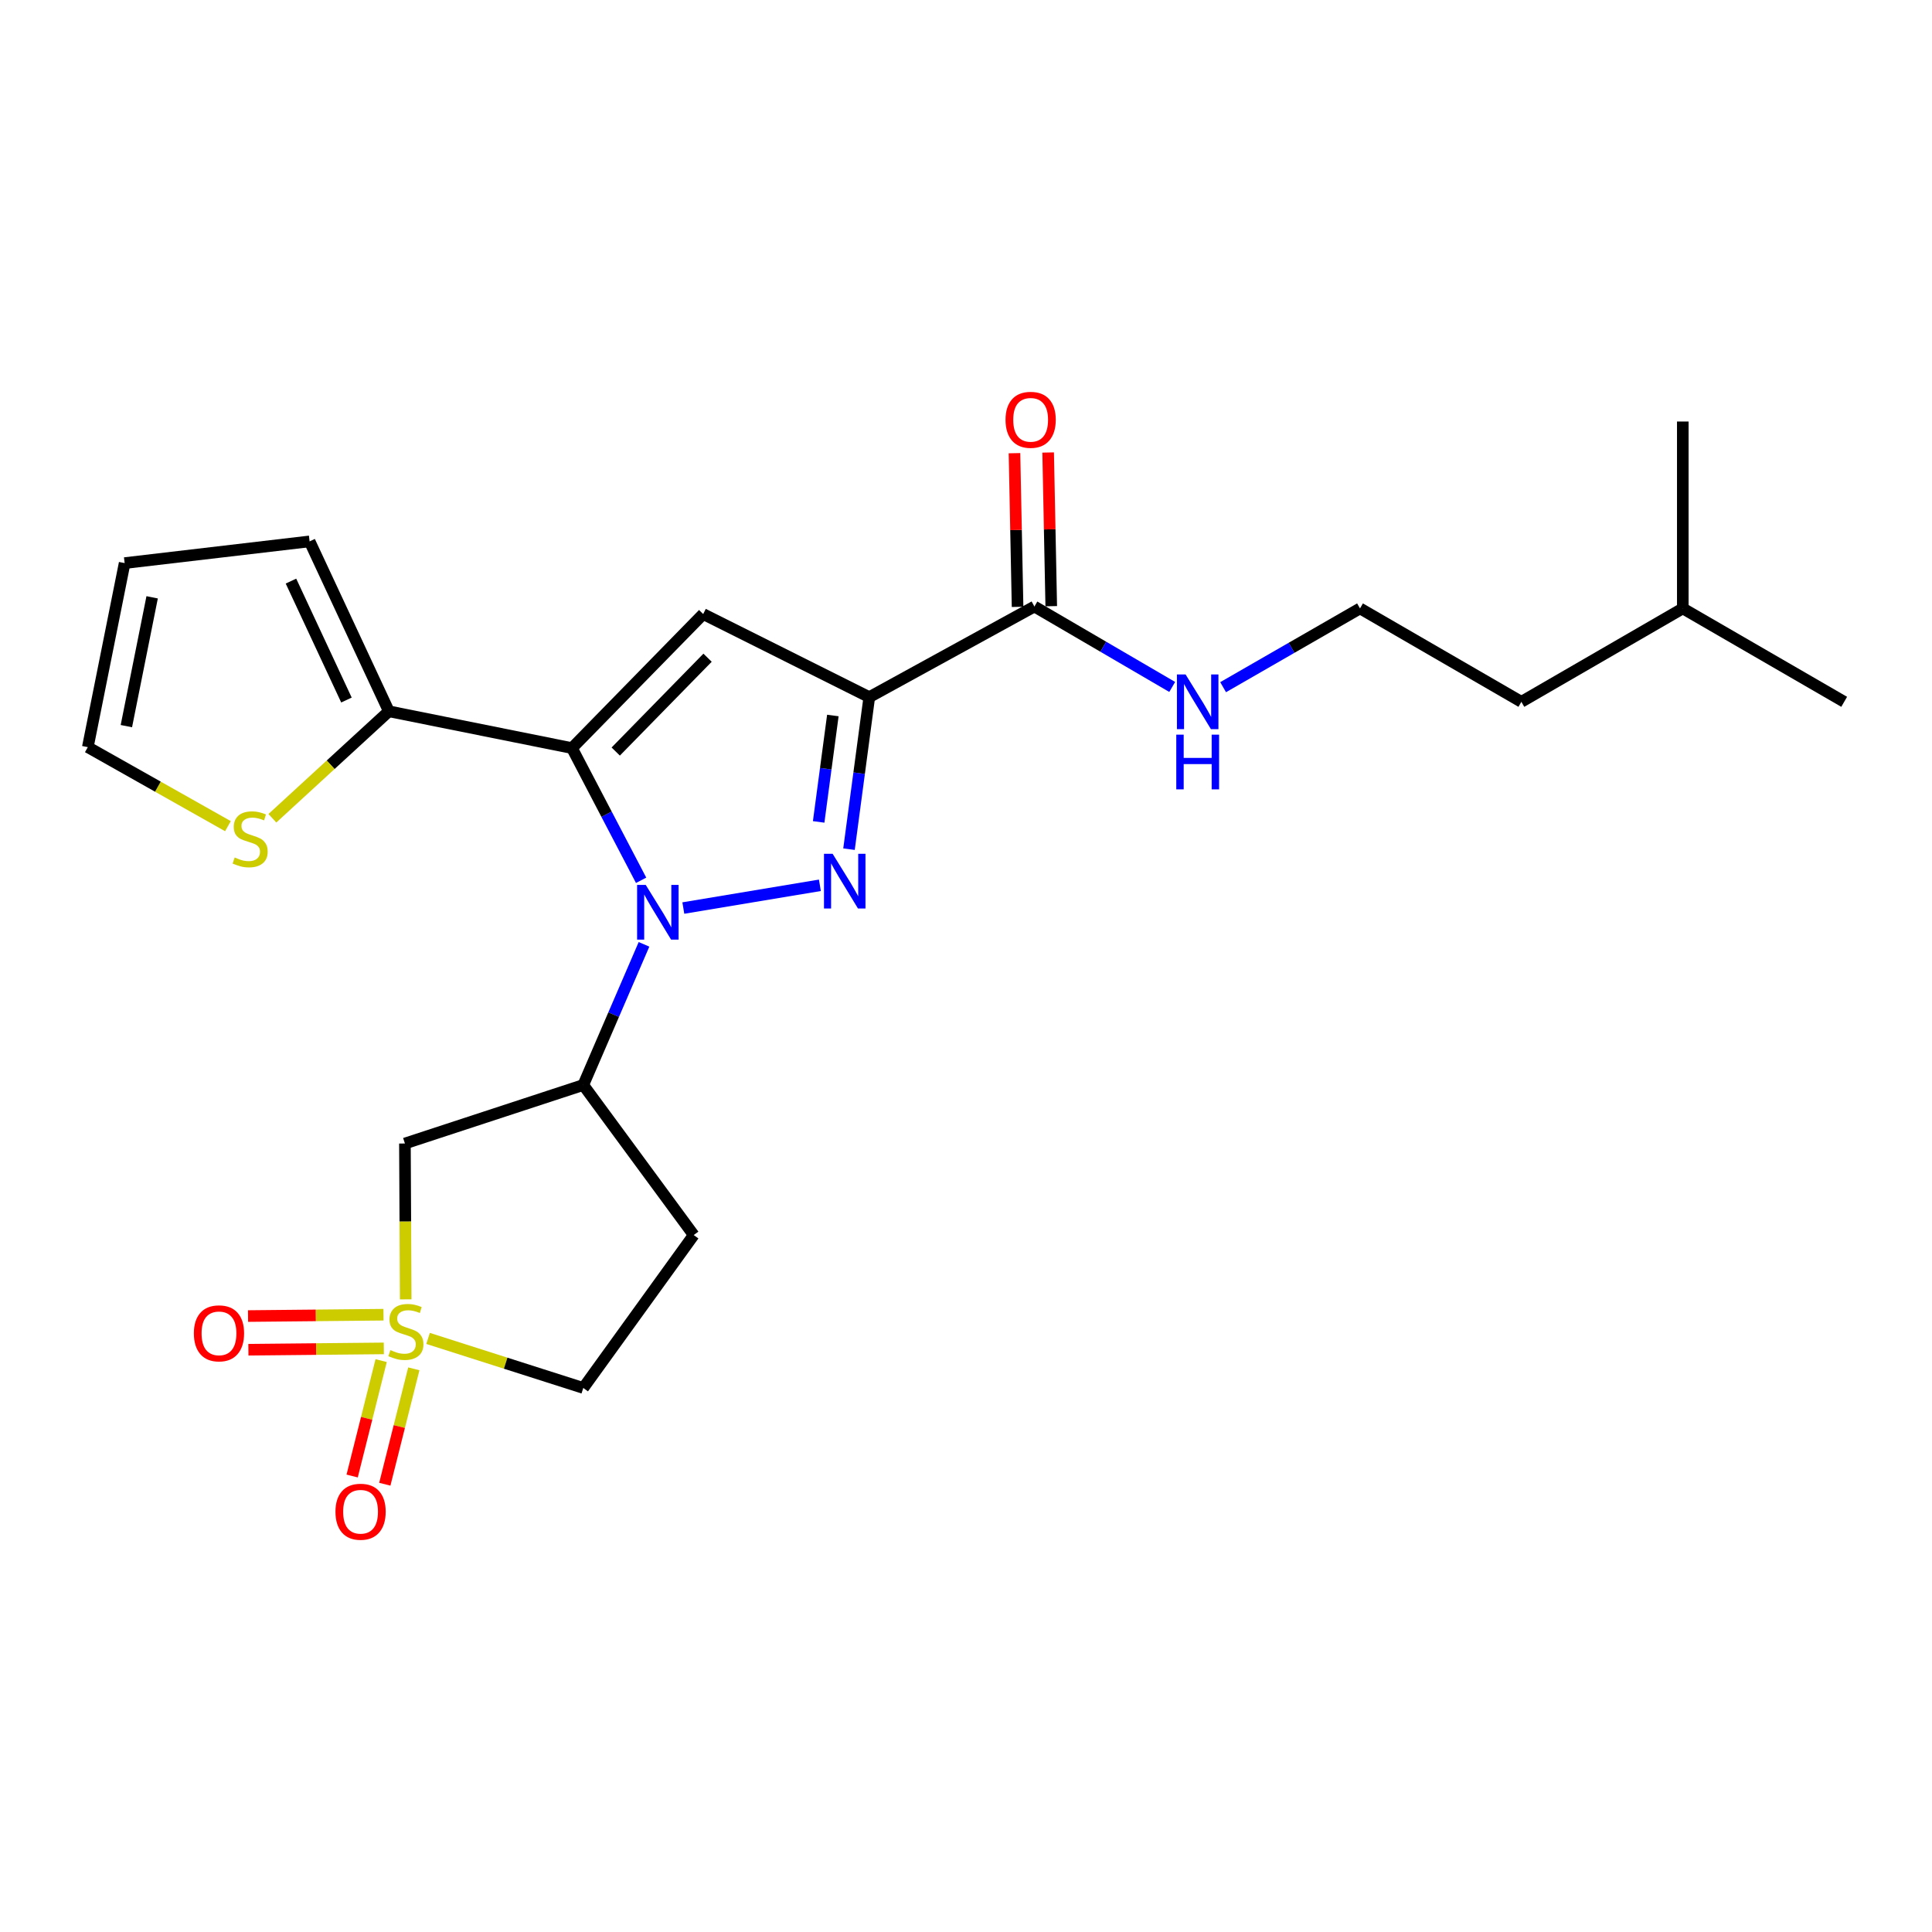 <?xml version='1.0' encoding='iso-8859-1'?>
<svg version='1.1' baseProfile='full'
              xmlns='http://www.w3.org/2000/svg'
                      xmlns:rdkit='http://www.rdkit.org/xml'
                      xmlns:xlink='http://www.w3.org/1999/xlink'
                  xml:space='preserve'
width='1000px' height='1000px' viewBox='0 0 1000 1000'>
<!-- END OF HEADER -->
<rect style='opacity:1.0;fill:#FFFFFF;stroke:none' width='1000' height='1000' x='0' y='0'> </rect>
<path class='bond-0' d='M 331.839,455.64 L 313.946,421.426' style='fill:none;fill-rule:evenodd;stroke:#0000FF;stroke-width:6px;stroke-linecap:butt;stroke-linejoin:miter;stroke-opacity:1' />
<path class='bond-0' d='M 313.946,421.426 L 296.054,387.212' style='fill:none;fill-rule:evenodd;stroke:#000000;stroke-width:6px;stroke-linecap:butt;stroke-linejoin:miter;stroke-opacity:1' />
<path class='bond-1' d='M 353.69,470.001 L 424.374,458.232' style='fill:none;fill-rule:evenodd;stroke:#0000FF;stroke-width:6px;stroke-linecap:butt;stroke-linejoin:miter;stroke-opacity:1' />
<path class='bond-5' d='M 333.334,488.792 L 317.618,525.191' style='fill:none;fill-rule:evenodd;stroke:#0000FF;stroke-width:6px;stroke-linecap:butt;stroke-linejoin:miter;stroke-opacity:1' />
<path class='bond-5' d='M 317.618,525.191 L 301.903,561.59' style='fill:none;fill-rule:evenodd;stroke:#000000;stroke-width:6px;stroke-linecap:butt;stroke-linejoin:miter;stroke-opacity:1' />
<path class='bond-4' d='M 296.054,387.212 L 363.965,317.829' style='fill:none;fill-rule:evenodd;stroke:#000000;stroke-width:6px;stroke-linecap:butt;stroke-linejoin:miter;stroke-opacity:1' />
<path class='bond-4' d='M 318.699,388.999 L 366.236,340.43' style='fill:none;fill-rule:evenodd;stroke:#000000;stroke-width:6px;stroke-linecap:butt;stroke-linejoin:miter;stroke-opacity:1' />
<path class='bond-7' d='M 296.054,387.212 L 201.276,368.162' style='fill:none;fill-rule:evenodd;stroke:#000000;stroke-width:6px;stroke-linecap:butt;stroke-linejoin:miter;stroke-opacity:1' />
<path class='bond-2' d='M 439.441,439.529 L 444.69,400.185' style='fill:none;fill-rule:evenodd;stroke:#0000FF;stroke-width:6px;stroke-linecap:butt;stroke-linejoin:miter;stroke-opacity:1' />
<path class='bond-2' d='M 444.69,400.185 L 449.938,360.84' style='fill:none;fill-rule:evenodd;stroke:#000000;stroke-width:6px;stroke-linecap:butt;stroke-linejoin:miter;stroke-opacity:1' />
<path class='bond-2' d='M 423.736,425.421 L 427.41,397.879' style='fill:none;fill-rule:evenodd;stroke:#0000FF;stroke-width:6px;stroke-linecap:butt;stroke-linejoin:miter;stroke-opacity:1' />
<path class='bond-2' d='M 427.41,397.879 L 431.084,370.338' style='fill:none;fill-rule:evenodd;stroke:#000000;stroke-width:6px;stroke-linecap:butt;stroke-linejoin:miter;stroke-opacity:1' />
<path class='bond-8' d='M 449.938,360.84 L 535.408,313.935' style='fill:none;fill-rule:evenodd;stroke:#000000;stroke-width:6px;stroke-linecap:butt;stroke-linejoin:miter;stroke-opacity:1' />
<path class='bond-24' d='M 449.938,360.84 L 363.965,317.829' style='fill:none;fill-rule:evenodd;stroke:#000000;stroke-width:6px;stroke-linecap:butt;stroke-linejoin:miter;stroke-opacity:1' />
<path class='bond-3' d='M 209.996,672.543 L 209.791,632.209' style='fill:none;fill-rule:evenodd;stroke:#CCCC00;stroke-width:6px;stroke-linecap:butt;stroke-linejoin:miter;stroke-opacity:1' />
<path class='bond-3' d='M 209.791,632.209 L 209.586,591.875' style='fill:none;fill-rule:evenodd;stroke:#000000;stroke-width:6px;stroke-linecap:butt;stroke-linejoin:miter;stroke-opacity:1' />
<path class='bond-10' d='M 197.282,704.253 L 189.776,734.119' style='fill:none;fill-rule:evenodd;stroke:#CCCC00;stroke-width:6px;stroke-linecap:butt;stroke-linejoin:miter;stroke-opacity:1' />
<path class='bond-10' d='M 189.776,734.119 L 182.27,763.985' style='fill:none;fill-rule:evenodd;stroke:#FF0000;stroke-width:6px;stroke-linecap:butt;stroke-linejoin:miter;stroke-opacity:1' />
<path class='bond-10' d='M 214.189,708.503 L 206.683,738.368' style='fill:none;fill-rule:evenodd;stroke:#CCCC00;stroke-width:6px;stroke-linecap:butt;stroke-linejoin:miter;stroke-opacity:1' />
<path class='bond-10' d='M 206.683,738.368 L 199.178,768.234' style='fill:none;fill-rule:evenodd;stroke:#FF0000;stroke-width:6px;stroke-linecap:butt;stroke-linejoin:miter;stroke-opacity:1' />
<path class='bond-11' d='M 198.495,680.491 L 163.443,680.838' style='fill:none;fill-rule:evenodd;stroke:#CCCC00;stroke-width:6px;stroke-linecap:butt;stroke-linejoin:miter;stroke-opacity:1' />
<path class='bond-11' d='M 163.443,680.838 L 128.391,681.186' style='fill:none;fill-rule:evenodd;stroke:#FF0000;stroke-width:6px;stroke-linecap:butt;stroke-linejoin:miter;stroke-opacity:1' />
<path class='bond-11' d='M 198.668,697.923 L 163.616,698.271' style='fill:none;fill-rule:evenodd;stroke:#CCCC00;stroke-width:6px;stroke-linecap:butt;stroke-linejoin:miter;stroke-opacity:1' />
<path class='bond-11' d='M 163.616,698.271 L 128.564,698.618' style='fill:none;fill-rule:evenodd;stroke:#FF0000;stroke-width:6px;stroke-linecap:butt;stroke-linejoin:miter;stroke-opacity:1' />
<path class='bond-25' d='M 221.57,692.761 L 261.736,705.585' style='fill:none;fill-rule:evenodd;stroke:#CCCC00;stroke-width:6px;stroke-linecap:butt;stroke-linejoin:miter;stroke-opacity:1' />
<path class='bond-25' d='M 261.736,705.585 L 301.903,718.41' style='fill:none;fill-rule:evenodd;stroke:#000000;stroke-width:6px;stroke-linecap:butt;stroke-linejoin:miter;stroke-opacity:1' />
<path class='bond-6' d='M 301.903,561.59 L 209.586,591.875' style='fill:none;fill-rule:evenodd;stroke:#000000;stroke-width:6px;stroke-linecap:butt;stroke-linejoin:miter;stroke-opacity:1' />
<path class='bond-12' d='M 301.903,561.59 L 359.064,639.264' style='fill:none;fill-rule:evenodd;stroke:#000000;stroke-width:6px;stroke-linecap:butt;stroke-linejoin:miter;stroke-opacity:1' />
<path class='bond-9' d='M 201.276,368.162 L 171.133,395.845' style='fill:none;fill-rule:evenodd;stroke:#000000;stroke-width:6px;stroke-linecap:butt;stroke-linejoin:miter;stroke-opacity:1' />
<path class='bond-9' d='M 171.133,395.845 L 140.989,423.529' style='fill:none;fill-rule:evenodd;stroke:#CCCC00;stroke-width:6px;stroke-linecap:butt;stroke-linejoin:miter;stroke-opacity:1' />
<path class='bond-14' d='M 201.276,368.162 L 160.251,280.222' style='fill:none;fill-rule:evenodd;stroke:#000000;stroke-width:6px;stroke-linecap:butt;stroke-linejoin:miter;stroke-opacity:1' />
<path class='bond-14' d='M 179.324,362.341 L 150.606,300.783' style='fill:none;fill-rule:evenodd;stroke:#000000;stroke-width:6px;stroke-linecap:butt;stroke-linejoin:miter;stroke-opacity:1' />
<path class='bond-16' d='M 544.123,313.76 L 543.323,273.987' style='fill:none;fill-rule:evenodd;stroke:#000000;stroke-width:6px;stroke-linecap:butt;stroke-linejoin:miter;stroke-opacity:1' />
<path class='bond-16' d='M 543.323,273.987 L 542.522,234.215' style='fill:none;fill-rule:evenodd;stroke:#FF0000;stroke-width:6px;stroke-linecap:butt;stroke-linejoin:miter;stroke-opacity:1' />
<path class='bond-16' d='M 526.694,314.111 L 525.893,274.338' style='fill:none;fill-rule:evenodd;stroke:#000000;stroke-width:6px;stroke-linecap:butt;stroke-linejoin:miter;stroke-opacity:1' />
<path class='bond-16' d='M 525.893,274.338 L 525.093,234.565' style='fill:none;fill-rule:evenodd;stroke:#FF0000;stroke-width:6px;stroke-linecap:butt;stroke-linejoin:miter;stroke-opacity:1' />
<path class='bond-18' d='M 535.408,313.935 L 571.071,334.75' style='fill:none;fill-rule:evenodd;stroke:#000000;stroke-width:6px;stroke-linecap:butt;stroke-linejoin:miter;stroke-opacity:1' />
<path class='bond-18' d='M 571.071,334.75 L 606.733,355.565' style='fill:none;fill-rule:evenodd;stroke:#0000FF;stroke-width:6px;stroke-linecap:butt;stroke-linejoin:miter;stroke-opacity:1' />
<path class='bond-15' d='M 117.98,427.625 L 81.717,407.172' style='fill:none;fill-rule:evenodd;stroke:#CCCC00;stroke-width:6px;stroke-linecap:butt;stroke-linejoin:miter;stroke-opacity:1' />
<path class='bond-15' d='M 81.717,407.172 L 45.455,386.718' style='fill:none;fill-rule:evenodd;stroke:#000000;stroke-width:6px;stroke-linecap:butt;stroke-linejoin:miter;stroke-opacity:1' />
<path class='bond-13' d='M 359.064,639.264 L 301.903,718.41' style='fill:none;fill-rule:evenodd;stroke:#000000;stroke-width:6px;stroke-linecap:butt;stroke-linejoin:miter;stroke-opacity:1' />
<path class='bond-17' d='M 160.251,280.222 L 64.515,291.457' style='fill:none;fill-rule:evenodd;stroke:#000000;stroke-width:6px;stroke-linecap:butt;stroke-linejoin:miter;stroke-opacity:1' />
<path class='bond-26' d='M 45.455,386.718 L 64.515,291.457' style='fill:none;fill-rule:evenodd;stroke:#000000;stroke-width:6px;stroke-linecap:butt;stroke-linejoin:miter;stroke-opacity:1' />
<path class='bond-26' d='M 65.408,375.849 L 78.75,309.166' style='fill:none;fill-rule:evenodd;stroke:#000000;stroke-width:6px;stroke-linecap:butt;stroke-linejoin:miter;stroke-opacity:1' />
<path class='bond-19' d='M 633.083,355.686 L 668.51,335.3' style='fill:none;fill-rule:evenodd;stroke:#0000FF;stroke-width:6px;stroke-linecap:butt;stroke-linejoin:miter;stroke-opacity:1' />
<path class='bond-19' d='M 668.51,335.3 L 703.937,314.914' style='fill:none;fill-rule:evenodd;stroke:#000000;stroke-width:6px;stroke-linecap:butt;stroke-linejoin:miter;stroke-opacity:1' />
<path class='bond-20' d='M 703.937,314.914 L 787.46,363.261' style='fill:none;fill-rule:evenodd;stroke:#000000;stroke-width:6px;stroke-linecap:butt;stroke-linejoin:miter;stroke-opacity:1' />
<path class='bond-21' d='M 787.46,363.261 L 871.012,314.914' style='fill:none;fill-rule:evenodd;stroke:#000000;stroke-width:6px;stroke-linecap:butt;stroke-linejoin:miter;stroke-opacity:1' />
<path class='bond-22' d='M 871.012,314.914 L 871.012,218.18' style='fill:none;fill-rule:evenodd;stroke:#000000;stroke-width:6px;stroke-linecap:butt;stroke-linejoin:miter;stroke-opacity:1' />
<path class='bond-23' d='M 871.012,314.914 L 954.545,363.261' style='fill:none;fill-rule:evenodd;stroke:#000000;stroke-width:6px;stroke-linecap:butt;stroke-linejoin:miter;stroke-opacity:1' />
<path  class='atom-0' d='M 334.238 458.038
L 343.518 473.038
Q 344.438 474.518, 345.918 477.198
Q 347.398 479.878, 347.478 480.038
L 347.478 458.038
L 351.238 458.038
L 351.238 486.358
L 347.358 486.358
L 337.398 469.958
Q 336.238 468.038, 334.998 465.838
Q 333.798 463.638, 333.438 462.958
L 333.438 486.358
L 329.758 486.358
L 329.758 458.038
L 334.238 458.038
' fill='#0000FF'/>
<path  class='atom-2' d='M 430.972 441.932
L 440.252 456.932
Q 441.172 458.412, 442.652 461.092
Q 444.132 463.772, 444.212 463.932
L 444.212 441.932
L 447.972 441.932
L 447.972 470.252
L 444.092 470.252
L 434.132 453.852
Q 432.972 451.932, 431.732 449.732
Q 430.532 447.532, 430.172 446.852
L 430.172 470.252
L 426.492 470.252
L 426.492 441.932
L 430.972 441.932
' fill='#0000FF'/>
<path  class='atom-4' d='M 202.08 698.813
Q 202.4 698.933, 203.72 699.493
Q 205.04 700.053, 206.48 700.413
Q 207.96 700.733, 209.4 700.733
Q 212.08 700.733, 213.64 699.453
Q 215.2 698.133, 215.2 695.853
Q 215.2 694.293, 214.4 693.333
Q 213.64 692.373, 212.44 691.853
Q 211.24 691.333, 209.24 690.733
Q 206.72 689.973, 205.2 689.253
Q 203.72 688.533, 202.64 687.013
Q 201.6 685.493, 201.6 682.933
Q 201.6 679.373, 204 677.173
Q 206.44 674.973, 211.24 674.973
Q 214.52 674.973, 218.24 676.533
L 217.32 679.613
Q 213.92 678.213, 211.36 678.213
Q 208.6 678.213, 207.08 679.373
Q 205.56 680.493, 205.6 682.453
Q 205.6 683.973, 206.36 684.893
Q 207.16 685.813, 208.28 686.333
Q 209.44 686.853, 211.36 687.453
Q 213.92 688.253, 215.44 689.053
Q 216.96 689.853, 218.04 691.493
Q 219.16 693.093, 219.16 695.853
Q 219.16 699.773, 216.52 701.893
Q 213.92 703.973, 209.56 703.973
Q 207.04 703.973, 205.12 703.413
Q 203.24 702.893, 201 701.973
L 202.08 698.813
' fill='#CCCC00'/>
<path  class='atom-10' d='M 121.472 443.827
Q 121.792 443.947, 123.112 444.507
Q 124.432 445.067, 125.872 445.427
Q 127.352 445.747, 128.792 445.747
Q 131.472 445.747, 133.032 444.467
Q 134.592 443.147, 134.592 440.867
Q 134.592 439.307, 133.792 438.347
Q 133.032 437.387, 131.832 436.867
Q 130.632 436.347, 128.632 435.747
Q 126.112 434.987, 124.592 434.267
Q 123.112 433.547, 122.032 432.027
Q 120.992 430.507, 120.992 427.947
Q 120.992 424.387, 123.392 422.187
Q 125.832 419.987, 130.632 419.987
Q 133.912 419.987, 137.632 421.547
L 136.712 424.627
Q 133.312 423.227, 130.752 423.227
Q 127.992 423.227, 126.472 424.387
Q 124.952 425.507, 124.992 427.467
Q 124.992 428.987, 125.752 429.907
Q 126.552 430.827, 127.672 431.347
Q 128.832 431.867, 130.752 432.467
Q 133.312 433.267, 134.832 434.067
Q 136.352 434.867, 137.432 436.507
Q 138.552 438.107, 138.552 440.867
Q 138.552 444.787, 135.912 446.907
Q 133.312 448.987, 128.952 448.987
Q 126.432 448.987, 124.512 448.427
Q 122.632 447.907, 120.392 446.987
L 121.472 443.827
' fill='#CCCC00'/>
<path  class='atom-11' d='M 173.633 782.469
Q 173.633 775.669, 176.993 771.869
Q 180.353 768.069, 186.633 768.069
Q 192.913 768.069, 196.273 771.869
Q 199.633 775.669, 199.633 782.469
Q 199.633 789.349, 196.233 793.269
Q 192.833 797.149, 186.633 797.149
Q 180.393 797.149, 176.993 793.269
Q 173.633 789.389, 173.633 782.469
M 186.633 793.949
Q 190.953 793.949, 193.273 791.069
Q 195.633 788.149, 195.633 782.469
Q 195.633 776.909, 193.273 774.109
Q 190.953 771.269, 186.633 771.269
Q 182.313 771.269, 179.953 774.069
Q 177.633 776.869, 177.633 782.469
Q 177.633 788.189, 179.953 791.069
Q 182.313 793.949, 186.633 793.949
' fill='#FF0000'/>
<path  class='atom-12' d='M 100.346 690.132
Q 100.346 683.332, 103.706 679.532
Q 107.066 675.732, 113.346 675.732
Q 119.626 675.732, 122.986 679.532
Q 126.346 683.332, 126.346 690.132
Q 126.346 697.012, 122.946 700.932
Q 119.546 704.812, 113.346 704.812
Q 107.106 704.812, 103.706 700.932
Q 100.346 697.052, 100.346 690.132
M 113.346 701.612
Q 117.666 701.612, 119.986 698.732
Q 122.346 695.812, 122.346 690.132
Q 122.346 684.572, 119.986 681.772
Q 117.666 678.932, 113.346 678.932
Q 109.026 678.932, 106.666 681.732
Q 104.346 684.532, 104.346 690.132
Q 104.346 695.852, 106.666 698.732
Q 109.026 701.612, 113.346 701.612
' fill='#FF0000'/>
<path  class='atom-17' d='M 520.462 217.291
Q 520.462 210.491, 523.822 206.691
Q 527.182 202.891, 533.462 202.891
Q 539.742 202.891, 543.102 206.691
Q 546.462 210.491, 546.462 217.291
Q 546.462 224.171, 543.062 228.091
Q 539.662 231.971, 533.462 231.971
Q 527.222 231.971, 523.822 228.091
Q 520.462 224.211, 520.462 217.291
M 533.462 228.771
Q 537.782 228.771, 540.102 225.891
Q 542.462 222.971, 542.462 217.291
Q 542.462 211.731, 540.102 208.931
Q 537.782 206.091, 533.462 206.091
Q 529.142 206.091, 526.782 208.891
Q 524.462 211.691, 524.462 217.291
Q 524.462 223.011, 526.782 225.891
Q 529.142 228.771, 533.462 228.771
' fill='#FF0000'/>
<path  class='atom-19' d='M 613.659 349.101
L 622.939 364.101
Q 623.859 365.581, 625.339 368.261
Q 626.819 370.941, 626.899 371.101
L 626.899 349.101
L 630.659 349.101
L 630.659 377.421
L 626.779 377.421
L 616.819 361.021
Q 615.659 359.101, 614.419 356.901
Q 613.219 354.701, 612.859 354.021
L 612.859 377.421
L 609.179 377.421
L 609.179 349.101
L 613.659 349.101
' fill='#0000FF'/>
<path  class='atom-19' d='M 608.839 380.253
L 612.679 380.253
L 612.679 392.293
L 627.159 392.293
L 627.159 380.253
L 630.999 380.253
L 630.999 408.573
L 627.159 408.573
L 627.159 395.493
L 612.679 395.493
L 612.679 408.573
L 608.839 408.573
L 608.839 380.253
' fill='#0000FF'/>
</svg>
